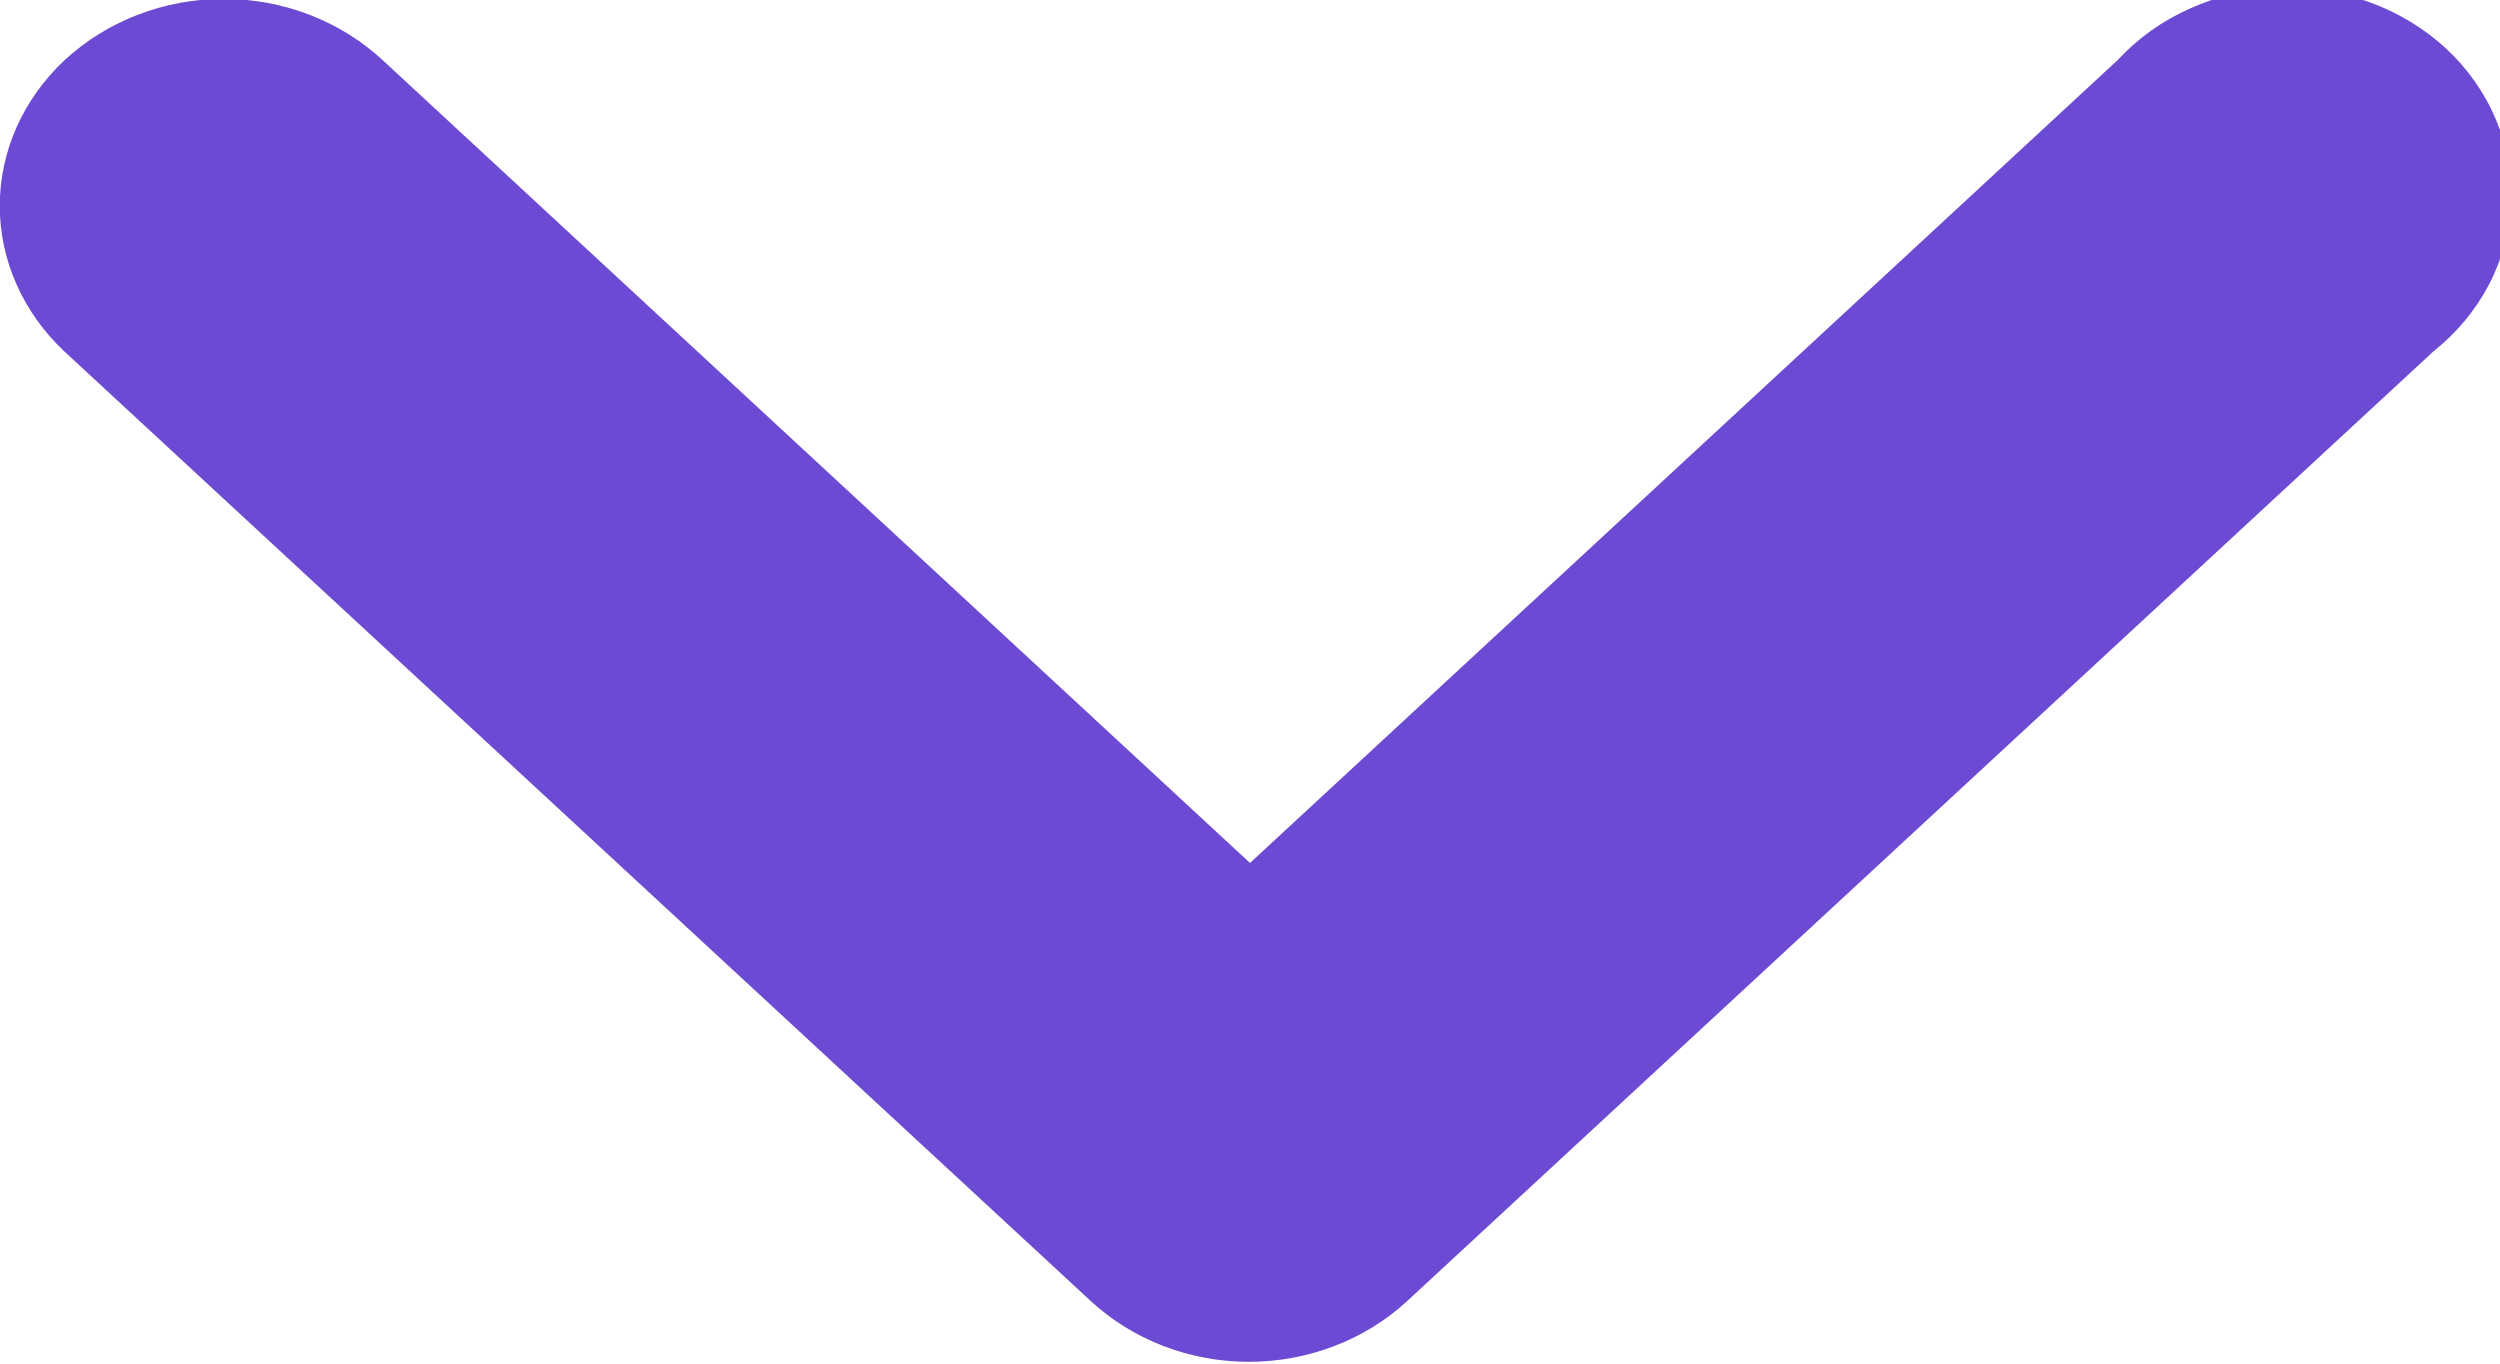 <svg class="menu-vector-icon" width="11" height="6" viewBox="0 0 11 6" fill="none" xmlns="http://www.w3.org/2000/svg">
        <path d="M1.683 0.264L5.5 3.797L9.318 0.264C9.406 0.169 9.514 0.091 9.637 0.037C9.759 -0.018 9.892 -0.049 10.027 -0.054C10.162 -0.058 10.298 -0.037 10.424 0.009C10.55 0.054 10.665 0.124 10.761 0.212C10.857 0.301 10.932 0.407 10.981 0.524C11.031 0.641 11.053 0.766 11.048 0.891C11.043 1.017 11.01 1.14 10.951 1.253C10.892 1.366 10.808 1.466 10.705 1.548L6.189 5.727C6.005 5.896 5.755 5.992 5.495 5.992C5.235 5.992 4.986 5.896 4.802 5.727L0.285 1.548C0.102 1.377 -0.001 1.146 -0.001 0.906C-0.001 0.665 0.102 0.435 0.285 0.264C0.377 0.179 0.486 0.111 0.606 0.065C0.726 0.019 0.854 -0.005 0.984 -0.005C1.114 -0.005 1.243 0.019 1.362 0.065C1.482 0.111 1.591 0.179 1.683 0.264Z" fill="#6D4AD3"/>
        </svg>
